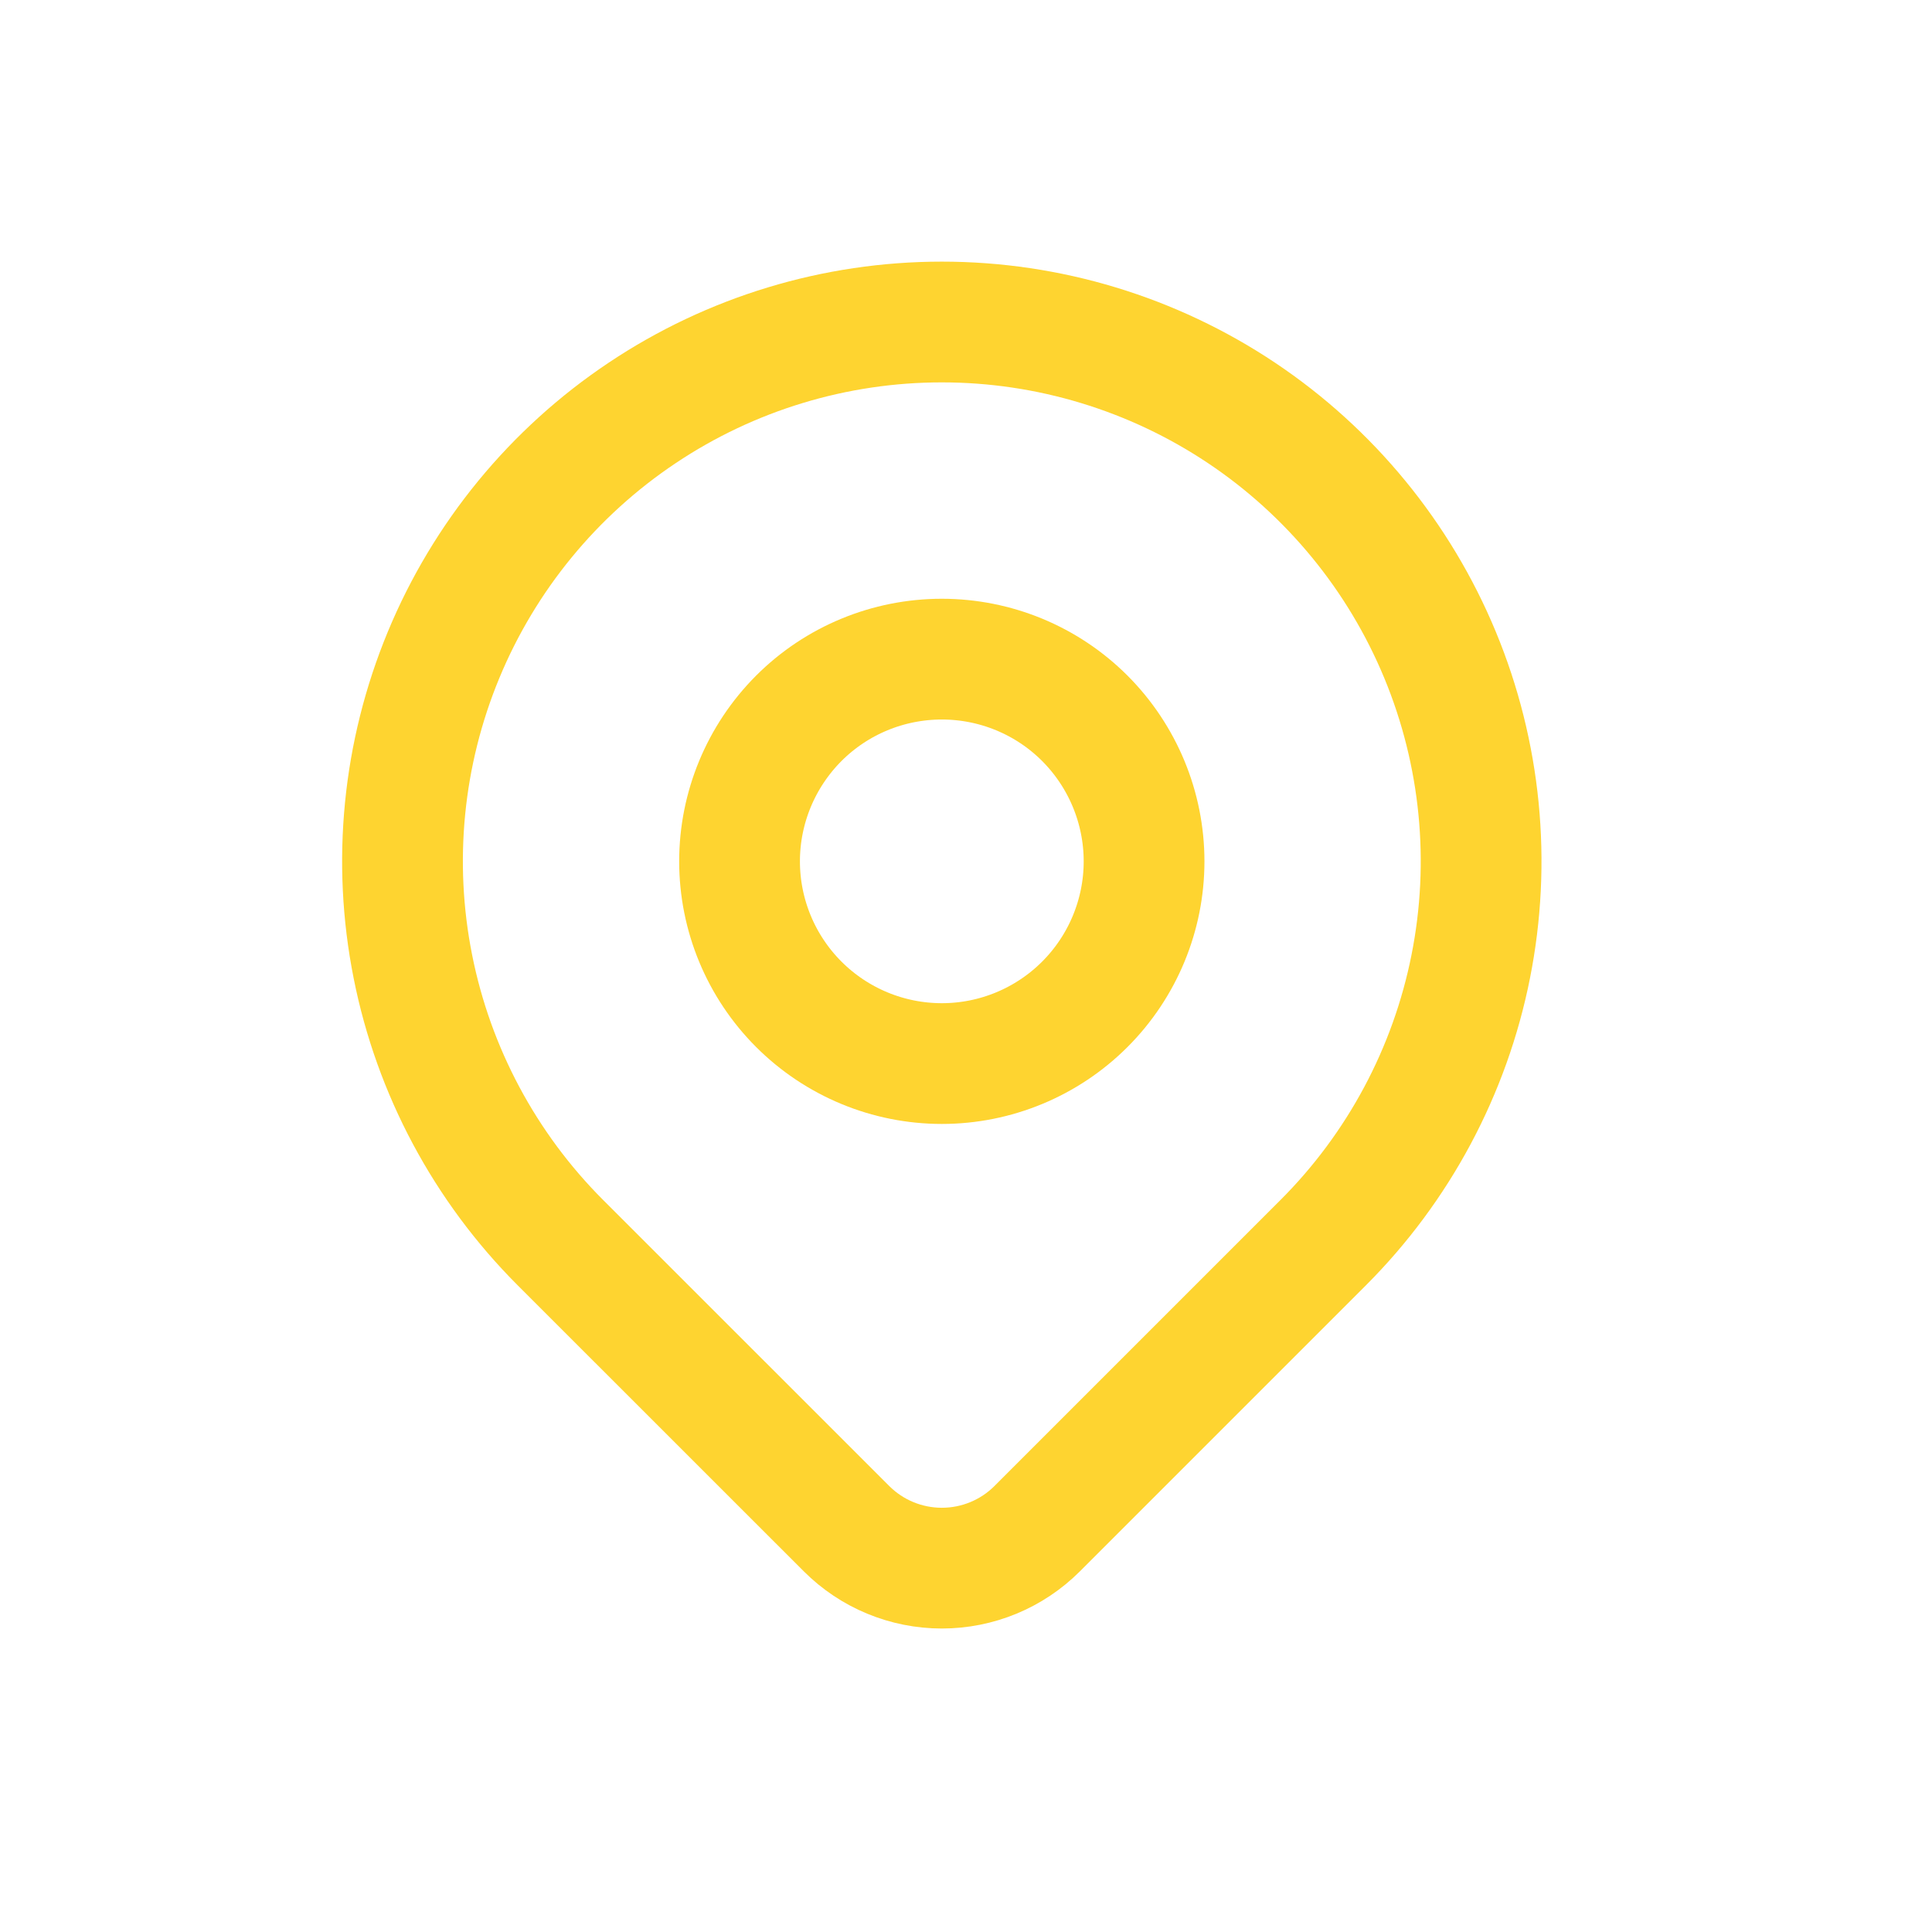 <svg width="24" height="24" fill="none" xmlns="http://www.w3.org/2000/svg"><g clip-path="url(#clip0_2094_19815)"><path d="M9.187 10.7C9.187 11.366 9.452 12.005 9.923 12.476C10.394 12.947 11.033 13.212 11.7 13.212C12.366 13.212 13.005 12.947 13.476 12.476C13.947 12.005 14.212 11.366 14.212 10.7C14.212 10.034 13.947 9.395 13.476 8.923C13.005 8.452 12.366 8.188 11.7 8.188C11.033 8.188 10.394 8.452 9.923 8.923C9.452 9.395 9.187 10.034 9.187 10.7Z" stroke="#FED430" stroke-width="1.5" stroke-linecap="round" stroke-linejoin="round"/><path d="M16.437 15.437L12.884 18.99C12.57 19.304 12.144 19.48 11.7 19.48C11.256 19.48 10.83 19.304 10.516 18.99L6.962 15.437C6.025 14.5 5.387 13.306 5.129 12.007C4.87 10.707 5.003 9.36 5.51 8.136C6.017 6.912 6.876 5.865 7.978 5.129C9.079 4.393 10.374 4 11.7 4C13.025 4 14.32 4.393 15.422 5.129C16.523 5.865 17.382 6.912 17.889 8.136C18.396 9.36 18.529 10.707 18.27 12.007C18.012 13.306 17.374 14.5 16.437 15.437Z" stroke="#FED430" stroke-width="1.5" stroke-linecap="round" stroke-linejoin="round"/></g><defs><clipPath id="clip0_2094_19815"><rect width="24" height="24" fill="white"/></clipPath></defs></svg>